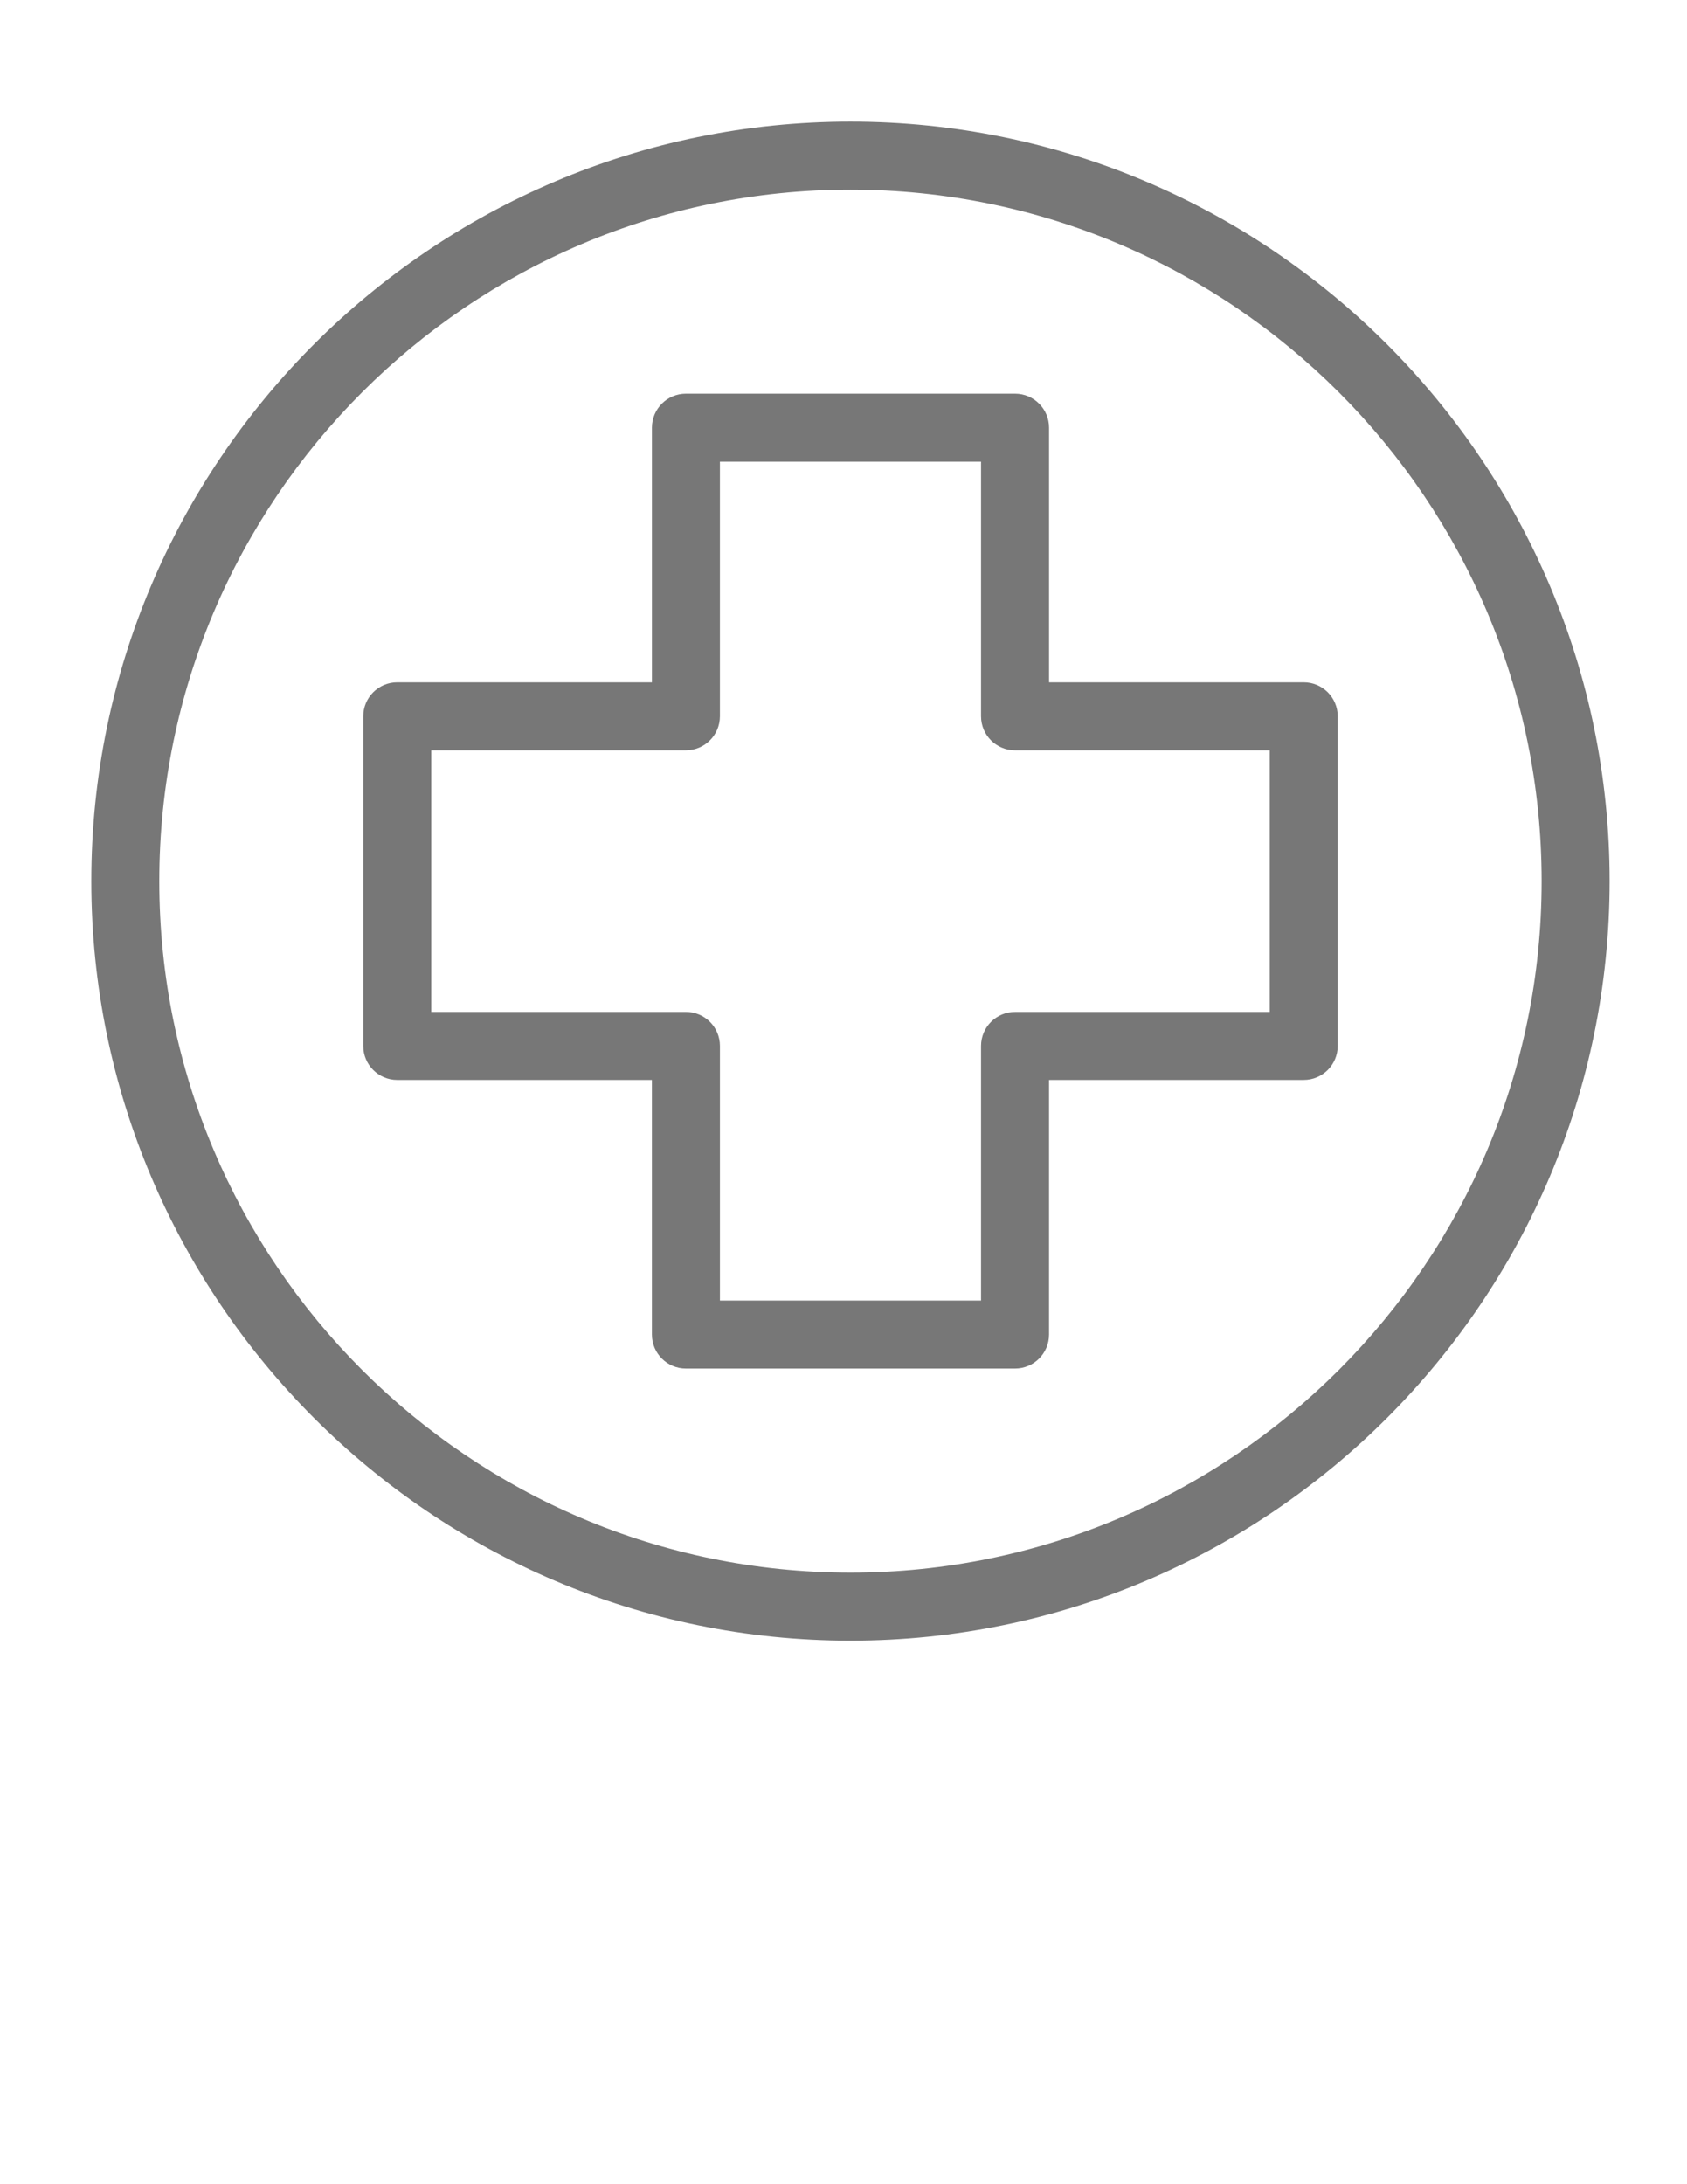 <?xml version="1.0" encoding="utf-8"?>
<!-- Generator: Adobe Illustrator 16.0.2, SVG Export Plug-In . SVG Version: 6.00 Build 0)  -->
<!DOCTYPE svg PUBLIC "-//W3C//DTD SVG 1.1//EN" "http://www.w3.org/Graphics/SVG/1.1/DTD/svg11.dtd">
<svg version="1.1" id="Слой_1" xmlns="http://www.w3.org/2000/svg" xmlns:xlink="http://www.w3.org/1999/xlink" x="0px" y="0px"
	 width="612px" height="792px" viewBox="0 0 612 792" enable-background="new 0 0 612 792" xml:space="preserve">
<g>
	<path fill="#777777" d="M368.228,496.245h-119.4c-6.806,0-12.332-5.52-12.332-12.331v-92.32h-92.388
		c-6.8,0-12.326-5.526-12.326-12.332V259.738c0-6.806,5.521-12.332,12.326-12.332h92.394V155.08c0-6.806,5.521-12.332,12.332-12.332
		h119.4c6.806,0,12.338,5.521,12.338,12.332v92.326h92.388c6.8,0,12.326,5.526,12.326,12.332v119.523
		c0,6.806-5.521,12.332-12.326,12.332h-92.394v92.326C380.566,490.726,375.033,496.245,368.228,496.245z M261.165,471.588h94.73
		v-92.326c0-6.805,5.515-12.332,12.332-12.332h92.394v-94.86h-92.394c-6.812,0-12.332-5.52-12.332-12.332v-92.326h-94.73v92.32
		c0,6.806-5.521,12.332-12.338,12.332H156.44v94.86h92.394c6.812,0,12.338,5.526,12.338,12.332v92.332H261.165z"/>
</g>
<g>
	<path fill="#777777" d="M308.528,594.9c-151.855,0-275.4-123.545-275.4-275.4c0-151.862,123.545-275.4,275.4-275.4
		s275.399,123.538,275.399,275.4C583.927,471.355,460.389,594.9,308.528,594.9z M308.528,68.764
		c-138.245,0-250.736,112.473-250.736,250.736c0,138.263,112.491,250.736,250.736,250.736
		c138.244,0,250.736-112.474,250.736-250.736C559.264,181.237,446.772,68.764,308.528,68.764z"/>
</g>
</svg>

